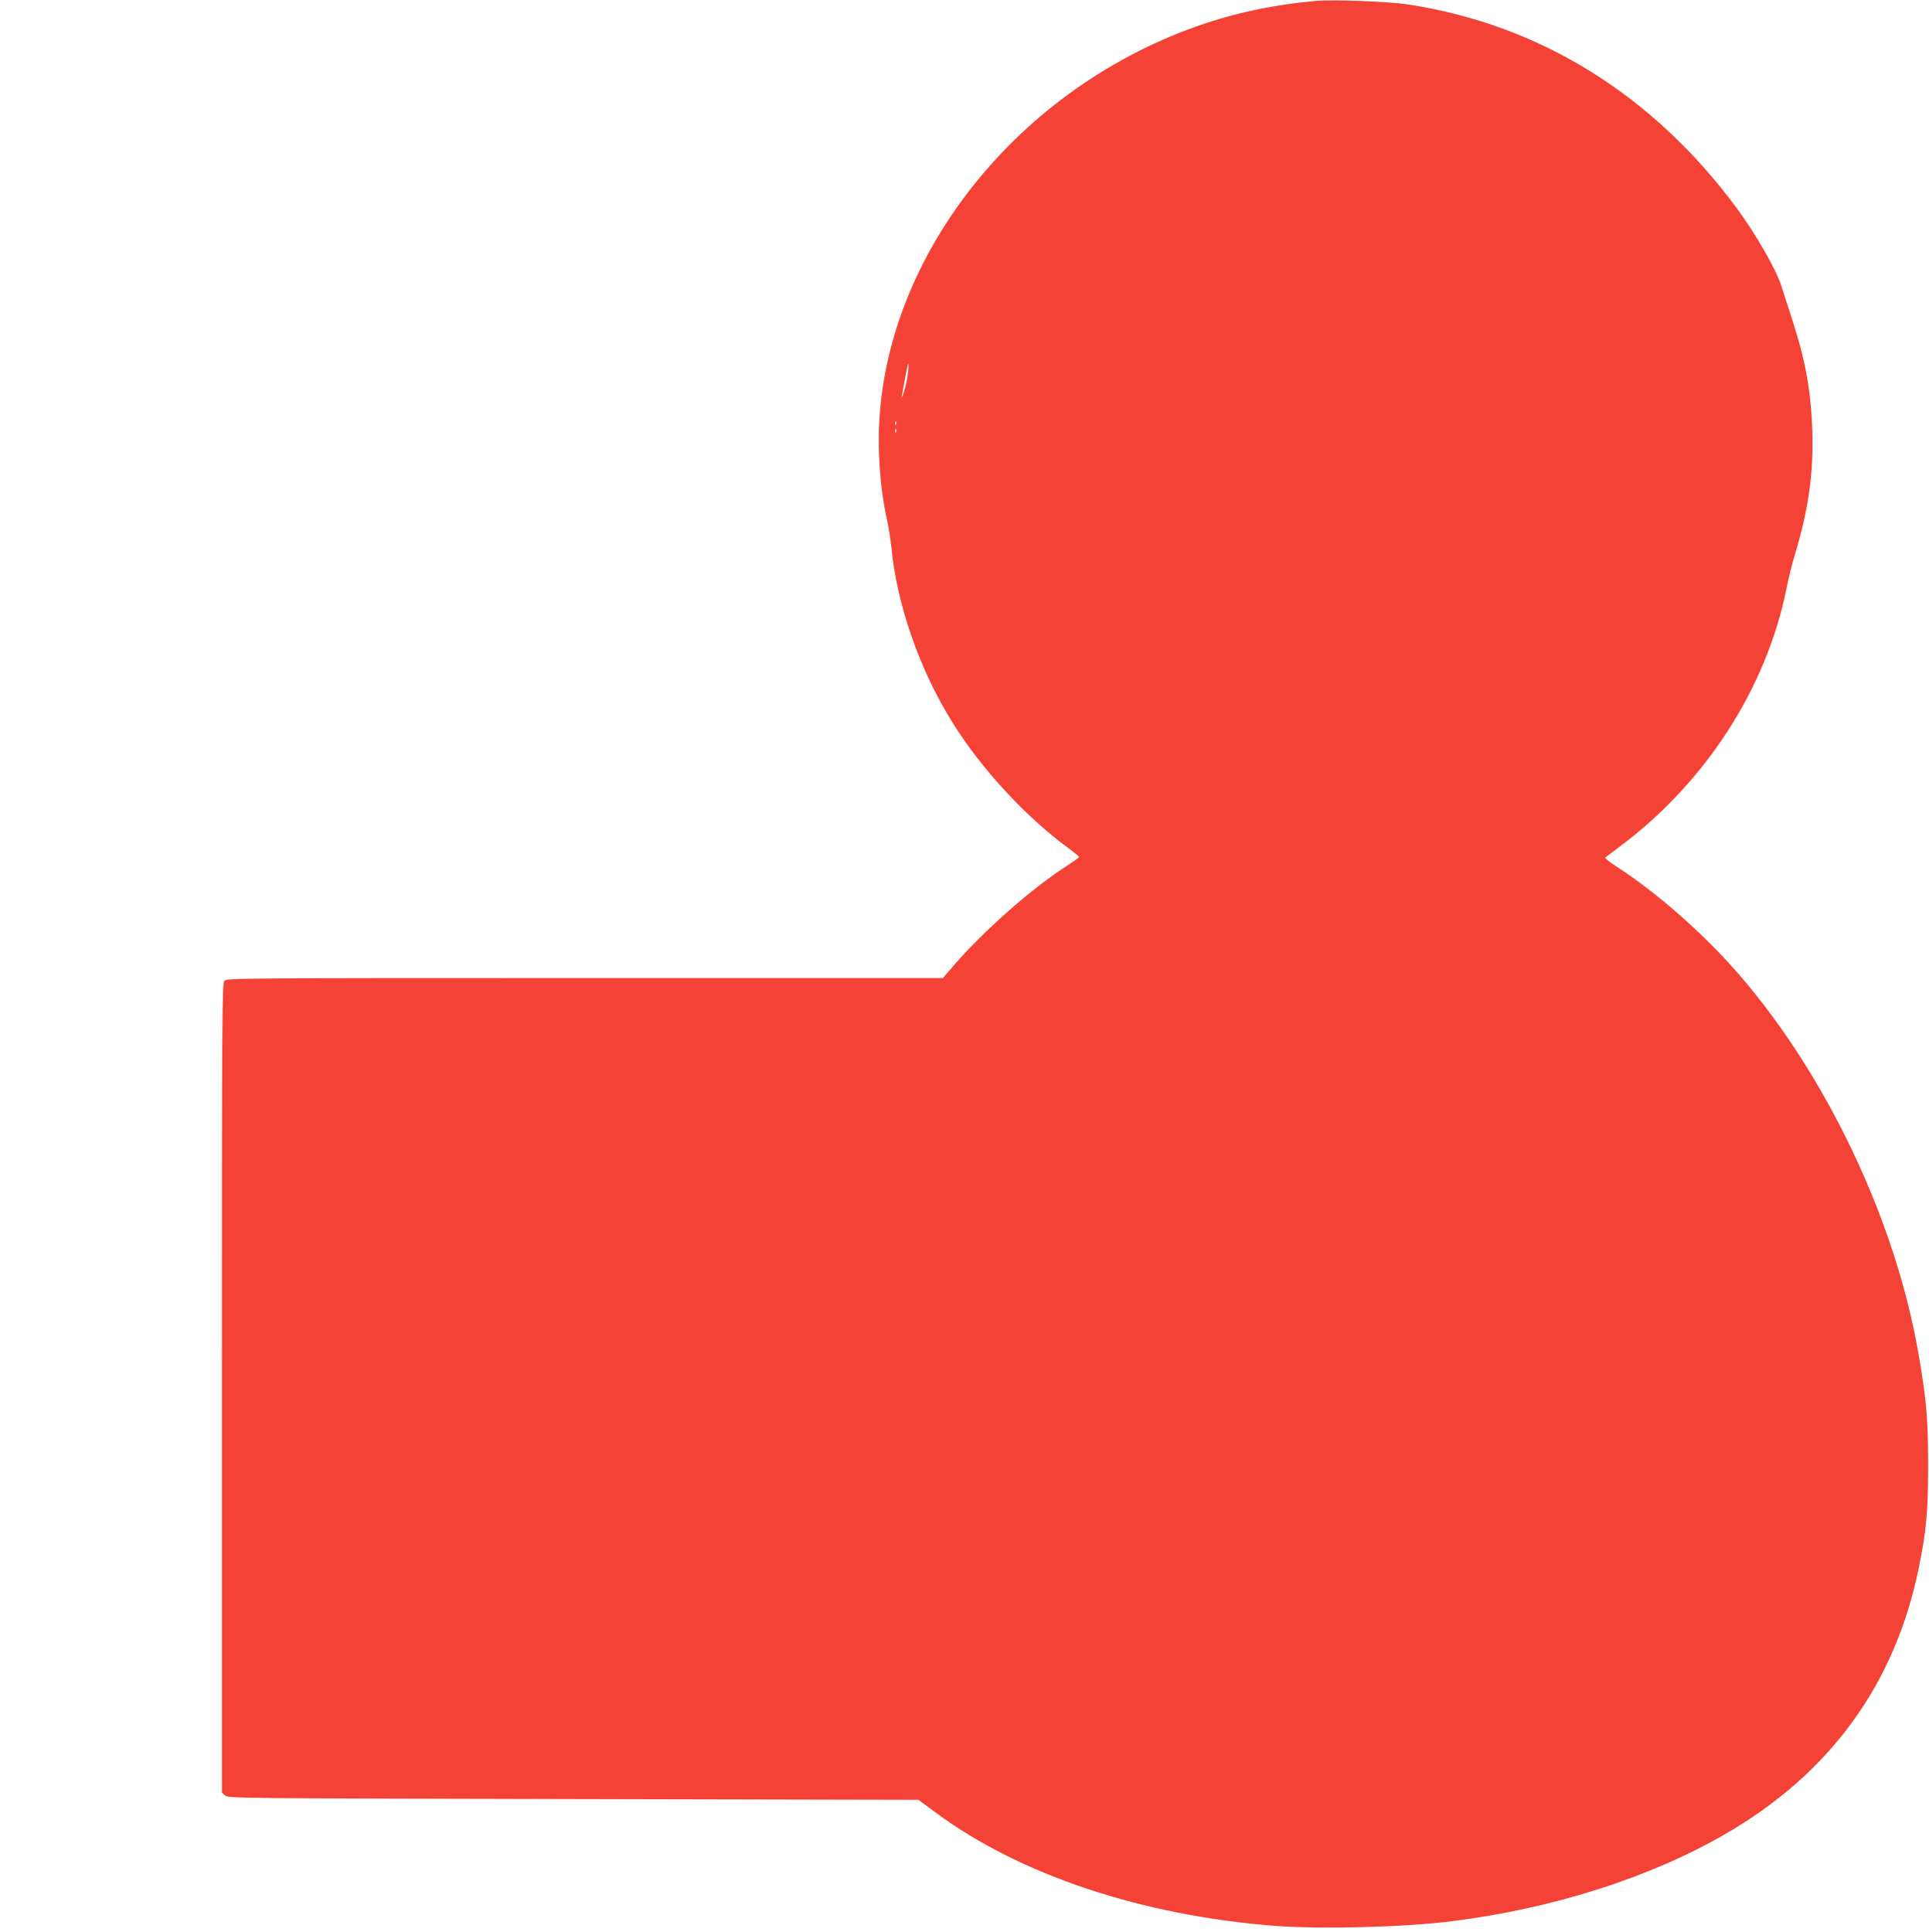 <?xml version="1.0" standalone="no"?>
<!DOCTYPE svg PUBLIC "-//W3C//DTD SVG 20010904//EN"
 "http://www.w3.org/TR/2001/REC-SVG-20010904/DTD/svg10.dtd">
<svg version="1.0" xmlns="http://www.w3.org/2000/svg"
 width="1278pt" height="1280pt" viewBox="0 0 1278 1280"
 preserveAspectRatio="xMidYMid meet">
<g transform="translate(0,1280) scale(0.1,-0.1)"
fill="#f44336" stroke="none">
<path d="M8720 12794 c-331 -30 -615 -96 -905 -211 -1210 -479 -2039 -1644
-1991 -2798 7 -162 23 -298 55 -440 10 -49 22 -124 26 -165 35 -379 186 -816
406 -1168 191 -307 486 -626 772 -835 37 -27 67 -52 66 -56 0 -3 -47 -36 -104
-73 -221 -145 -526 -415 -718 -635 l-80 -93 -2372 0 c-2285 0 -2373 -1 -2388
-18 -16 -17 -17 -219 -17 -2699 l0 -2680 21 -19 c21 -19 77 -19 2308 -24
l2286 -5 115 -85 c558 -413 1367 -682 2249 -750 311 -23 853 -9 1171 31 668
84 1308 288 1806 575 700 403 1132 999 1288 1774 49 243 60 364 60 670 0 302
-10 426 -60 720 -149 887 -605 1855 -1193 2534 -234 270 -549 547 -820 720
-40 26 -70 51 -65 55 5 4 47 36 94 71 568 424 971 1047 1105 1706 14 71 39
172 55 224 92 302 127 552 117 835 -11 267 -45 456 -134 730 -30 94 -61 191
-70 218 -34 109 -170 346 -296 517 -557 754 -1309 1219 -2182 1351 -126 19
-493 33 -605 23z m-2705 -2468 c-3 -35 -15 -90 -26 -122 -10 -33 -17 -48 -15
-34 27 154 40 220 44 220 2 0 1 -29 -3 -64z m-78 -338 c-3 -8 -6 -5 -6 6 -1
11 2 17 5 13 3 -3 4 -12 1 -19z m0 -50 c-3 -8 -6 -5 -6 6 -1 11 2 17 5 13 3
-3 4 -12 1 -19z"/>
</g>
</svg>
